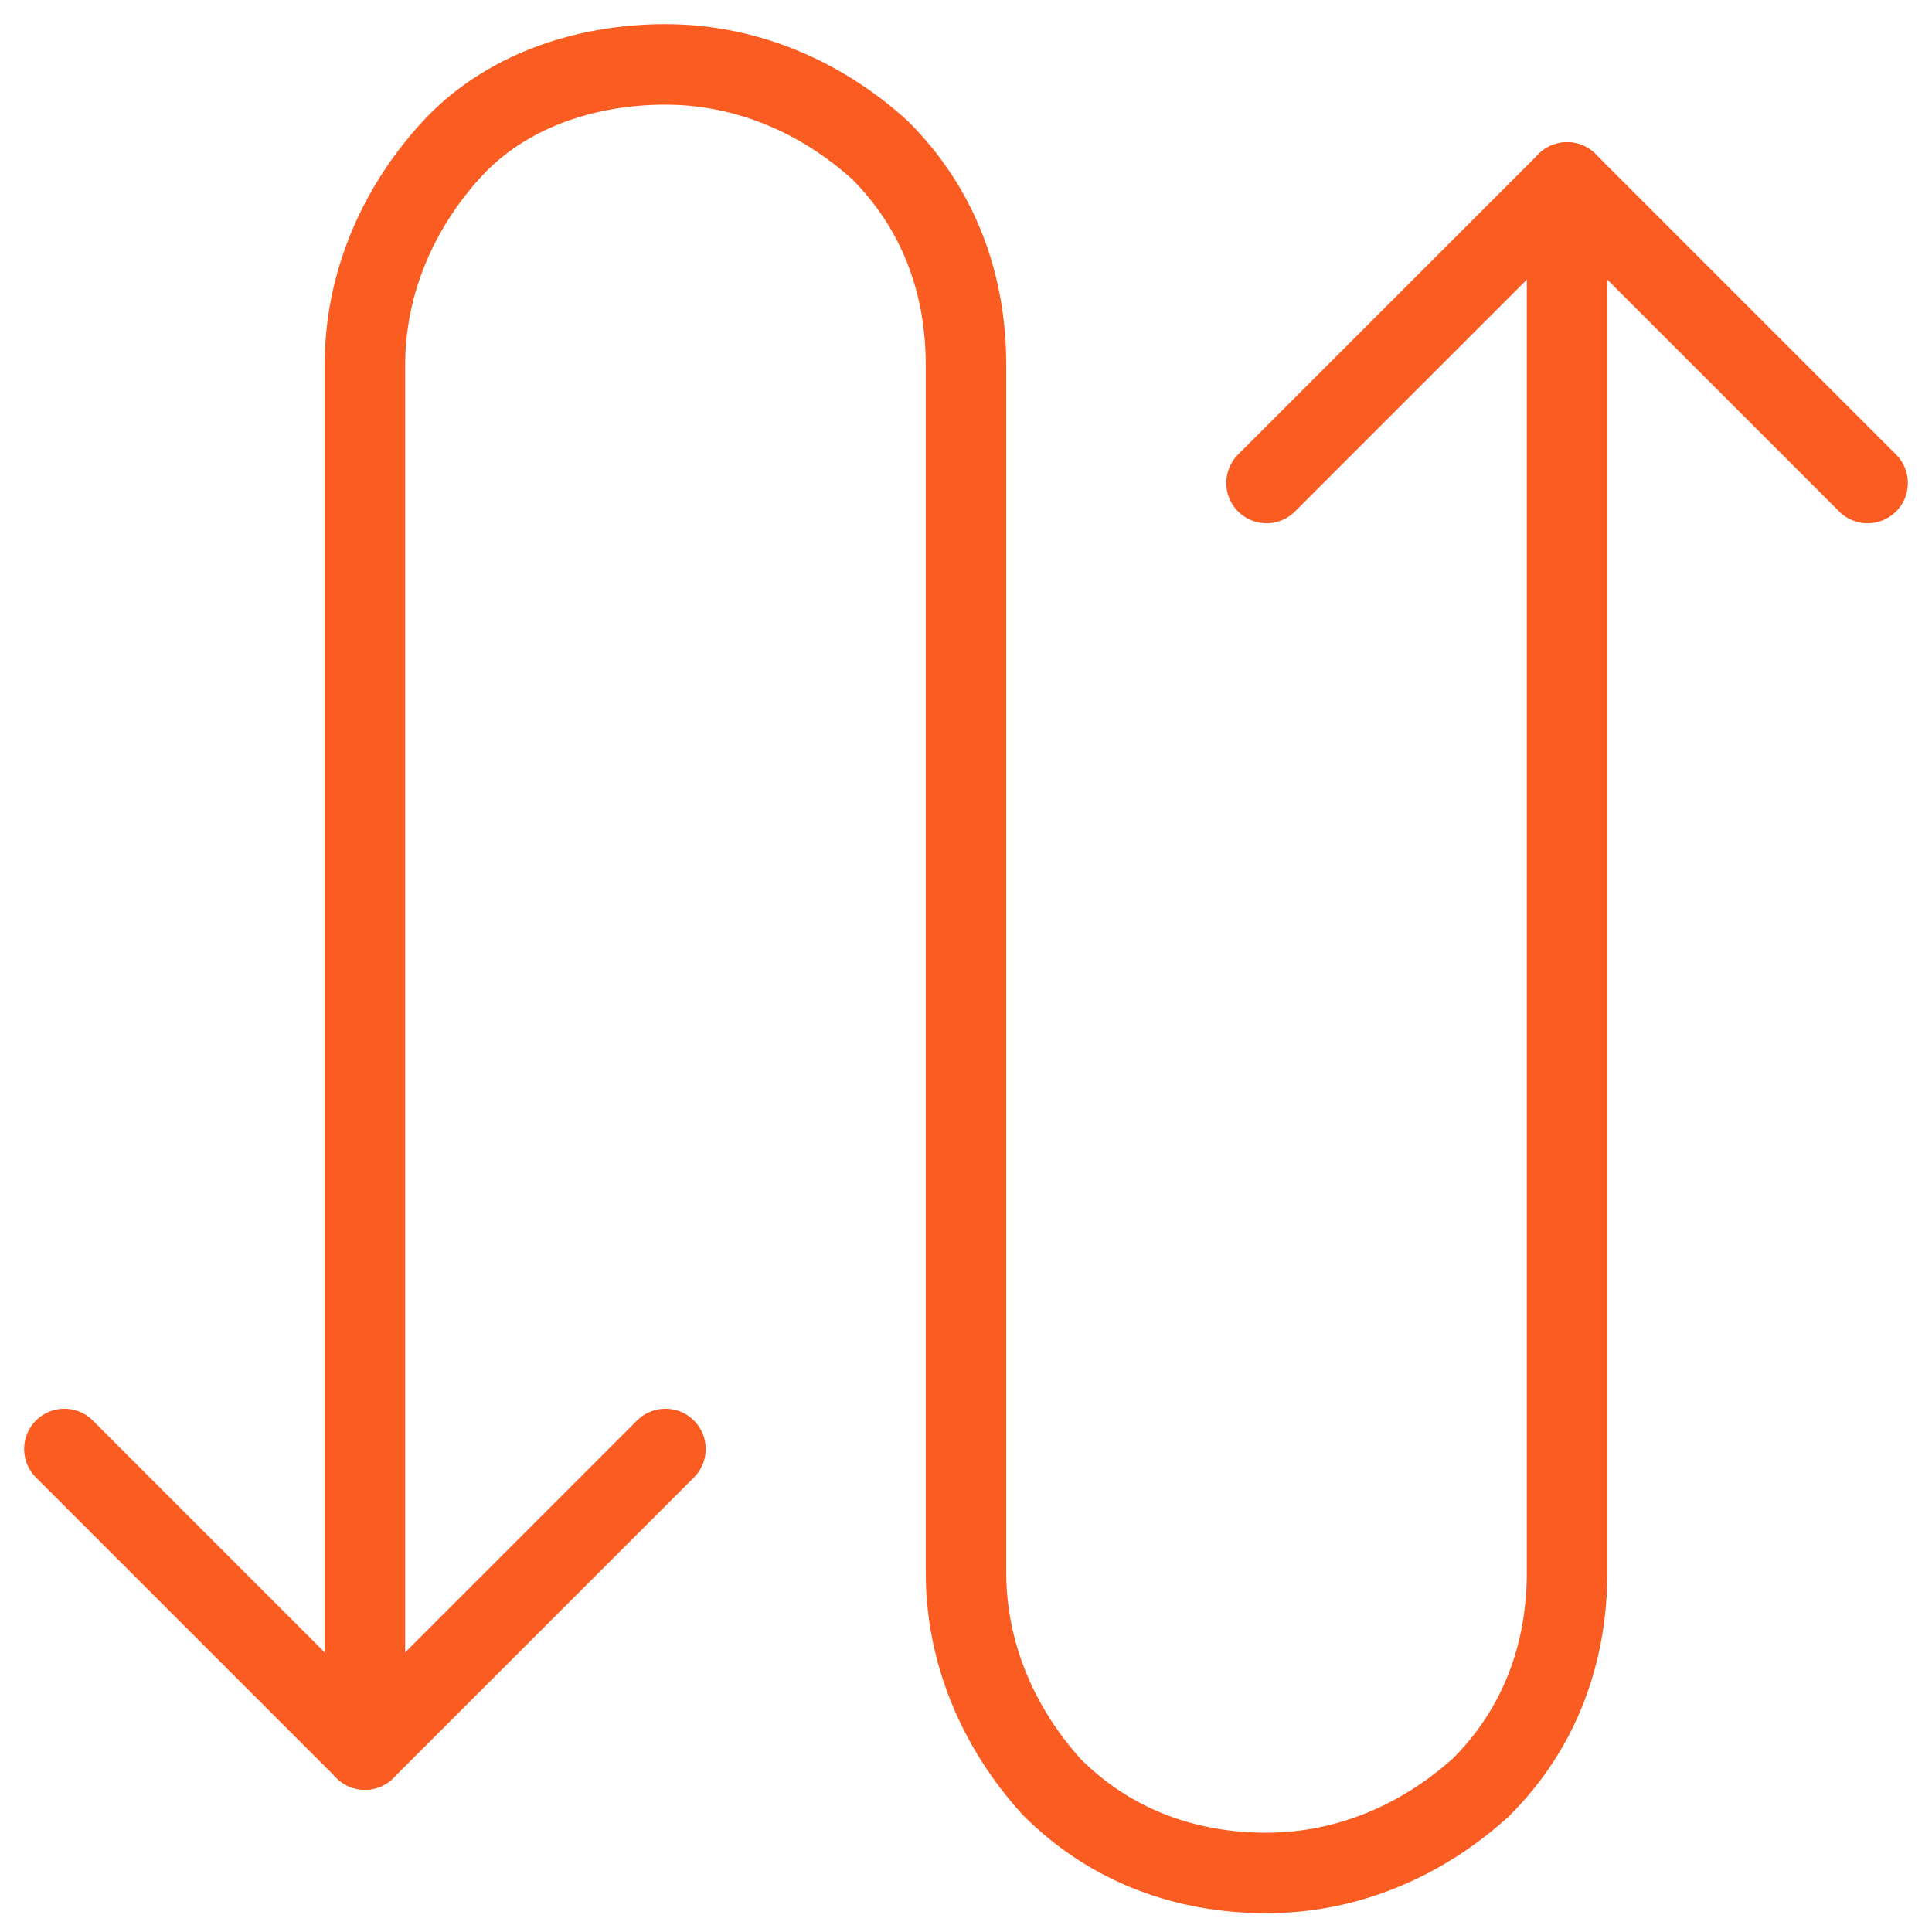 <?xml version="1.0" encoding="UTF-8"?>
<svg xmlns="http://www.w3.org/2000/svg" version="1.1" viewBox="0 0 36 36">
  <defs>
    <style>
      .cls-1 {
        fill: none;
        stroke: #fa5c21;
        stroke-linecap: round;
        stroke-linejoin: round;
        stroke-width: 1.5px;
      }
    </style>
  </defs>
  <!-- Generator: Adobe Illustrator 28.7.1, SVG Export Plug-In . SVG Version: 1.2.0 Build 142)  -->
  <g>
    <g id="Button-Zigzag-1--Streamline-Ultimate.svg">
      <path class="cls-1" d="M6.8,32.6V6.8c0-1.5.6-2.9,1.6-4s2.5-1.6,4-1.6,2.9.6,4,1.6c1.1,1.1,1.6,2.5,1.6,4v22.5c0,1.5.6,2.9,1.6,4,1.1,1.1,2.5,1.6,4,1.6s2.9-.6,4-1.6c1.1-1.1,1.6-2.5,1.6-4V3.4"/>
      <path class="cls-1" d="M23.6,9l5.6-5.6,5.6,5.6"/>
      <path class="cls-1" d="M12.4,27l-5.6,5.6-5.6-5.6"/>
    </g>
  </g>
</svg>